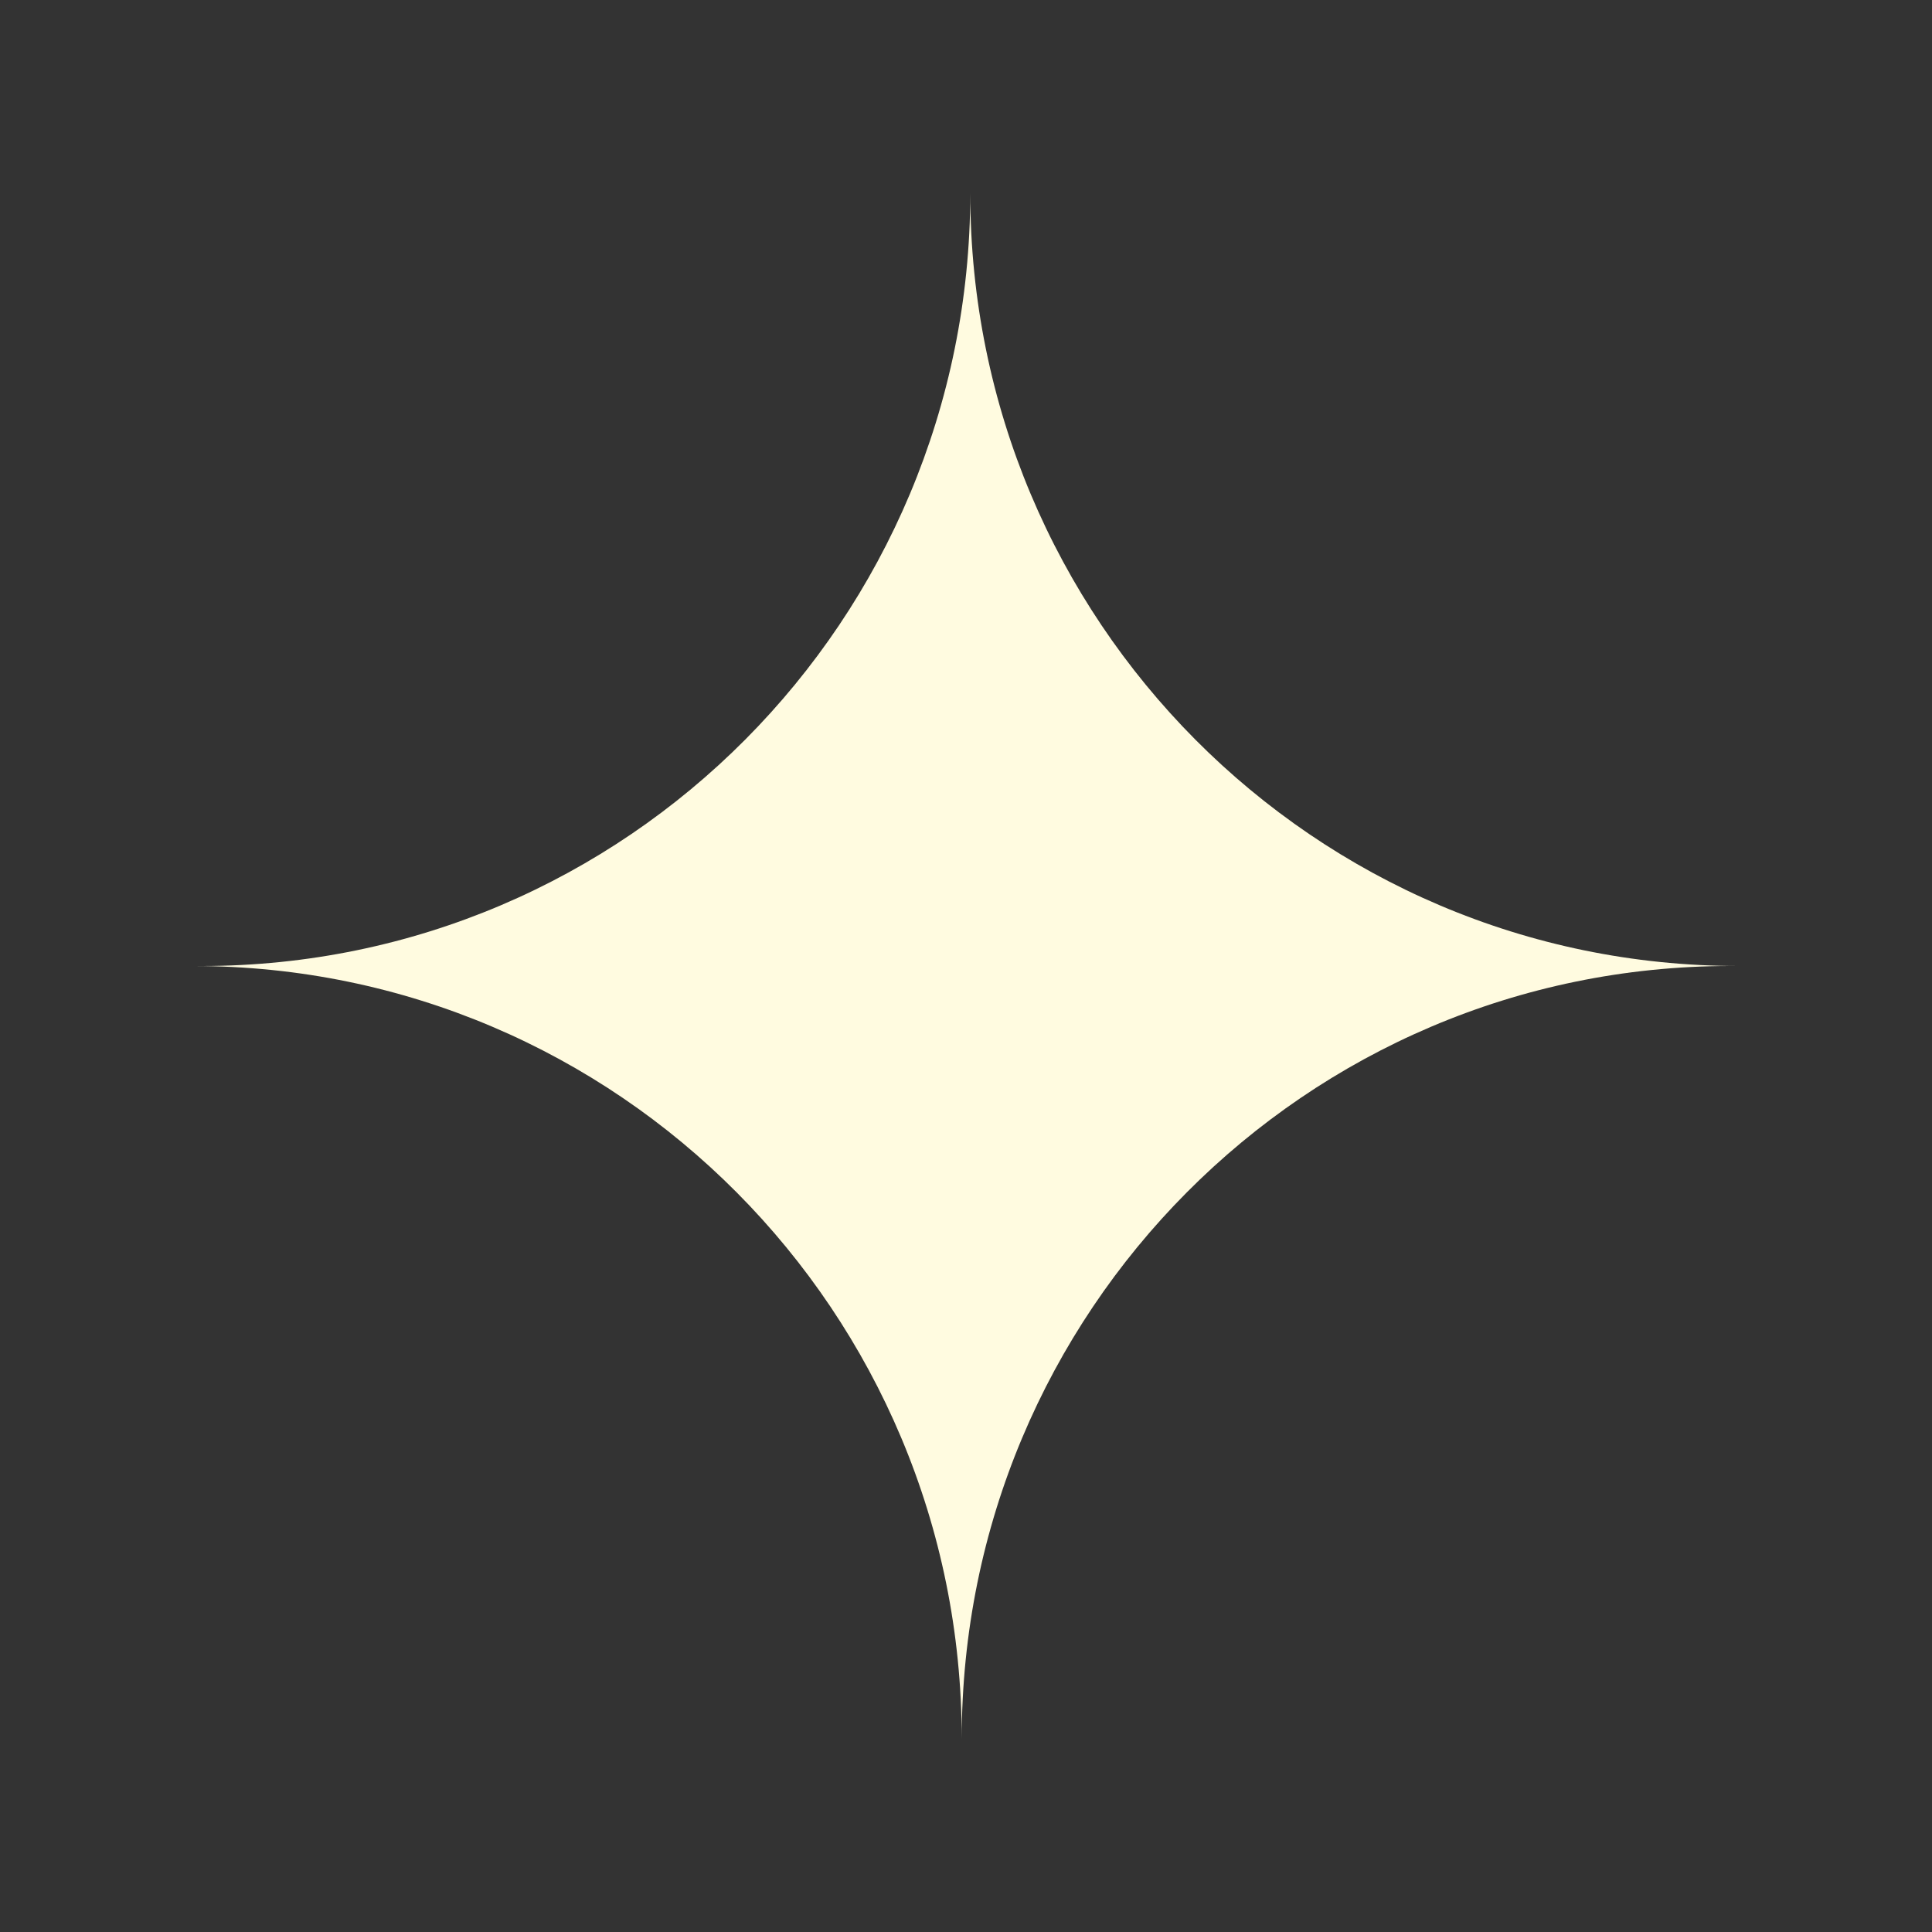 <?xml version="1.0" encoding="UTF-8"?> <svg xmlns="http://www.w3.org/2000/svg" width="80" height="80" viewBox="0 0 80 80" fill="none"><rect x="0" y="0" width="80" height="80" fill="#333333" stroke="none"/><path d="M8.354 40C25.93 40 40.177 25.673 40.177 8C40.177 25.673 54.425 40 72 40H71.646C54.071 40 39.823 54.327 39.823 72C39.823 54.327 25.575 40 8 40H8.354Z" fill="#FFFBE0"></path></svg> 